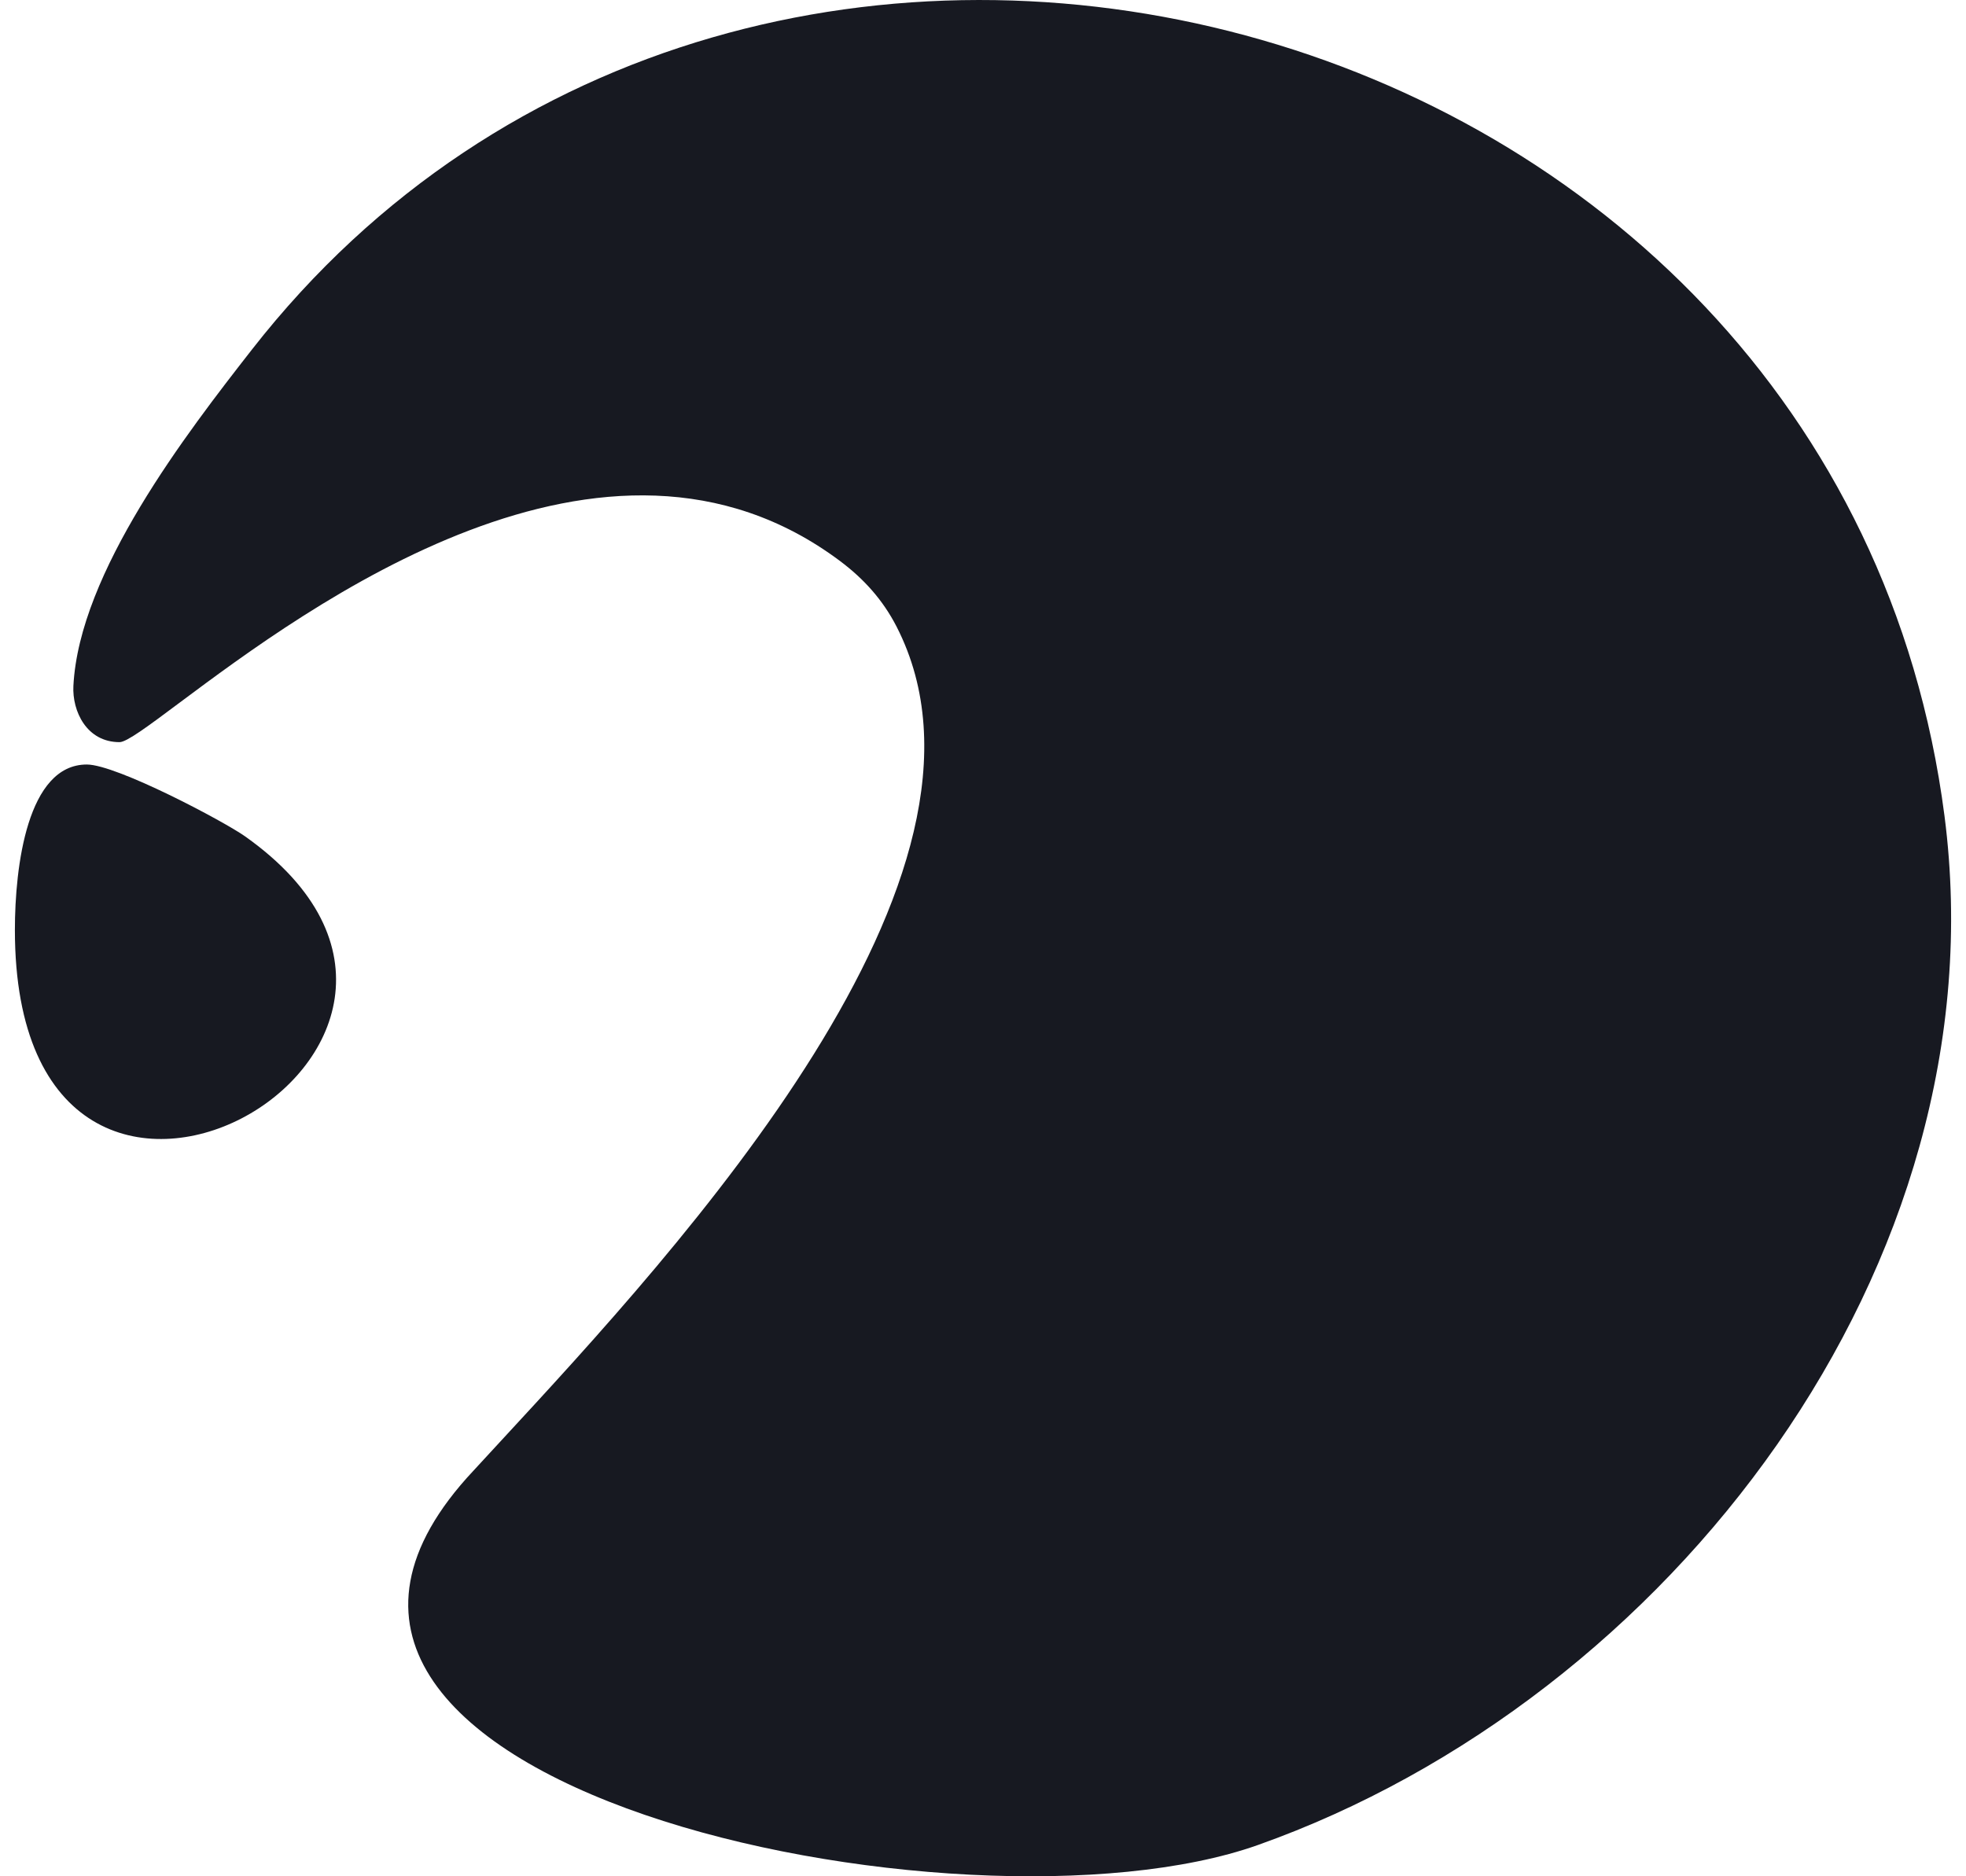 <svg width="66" height="63" viewBox="0 0 66 63" fill="none" xmlns="http://www.w3.org/2000/svg">
<path d="M6.022 23.599C4.963 24.39 4.253 24.919 4.014 24.919C2.905 24.919 2.421 23.876 2.464 23.031C2.659 19.215 6.264 14.547 8.46 11.734C25.199 -9.702 61.708 -0.173 65.278 27.396C67.233 42.507 56.019 57.056 42.229 61.95C32.367 65.449 5.971 59.939 15.9 49.375C16.176 49.075 16.468 48.759 16.774 48.427C22.852 41.852 34.373 29.387 30.1 21.043C29.64 20.145 29 19.436 28.2 18.837C20.315 12.935 10.305 20.404 6.022 23.599Z" fill="#171921"/>
<path d="M8.228 28.083C18.218 35.163 0.5 45.205 0.5 31.226C0.5 29.089 0.918 25.67 2.914 25.67C3.914 25.67 7.517 27.579 8.228 28.083Z" fill="#171921"/>
</svg>
